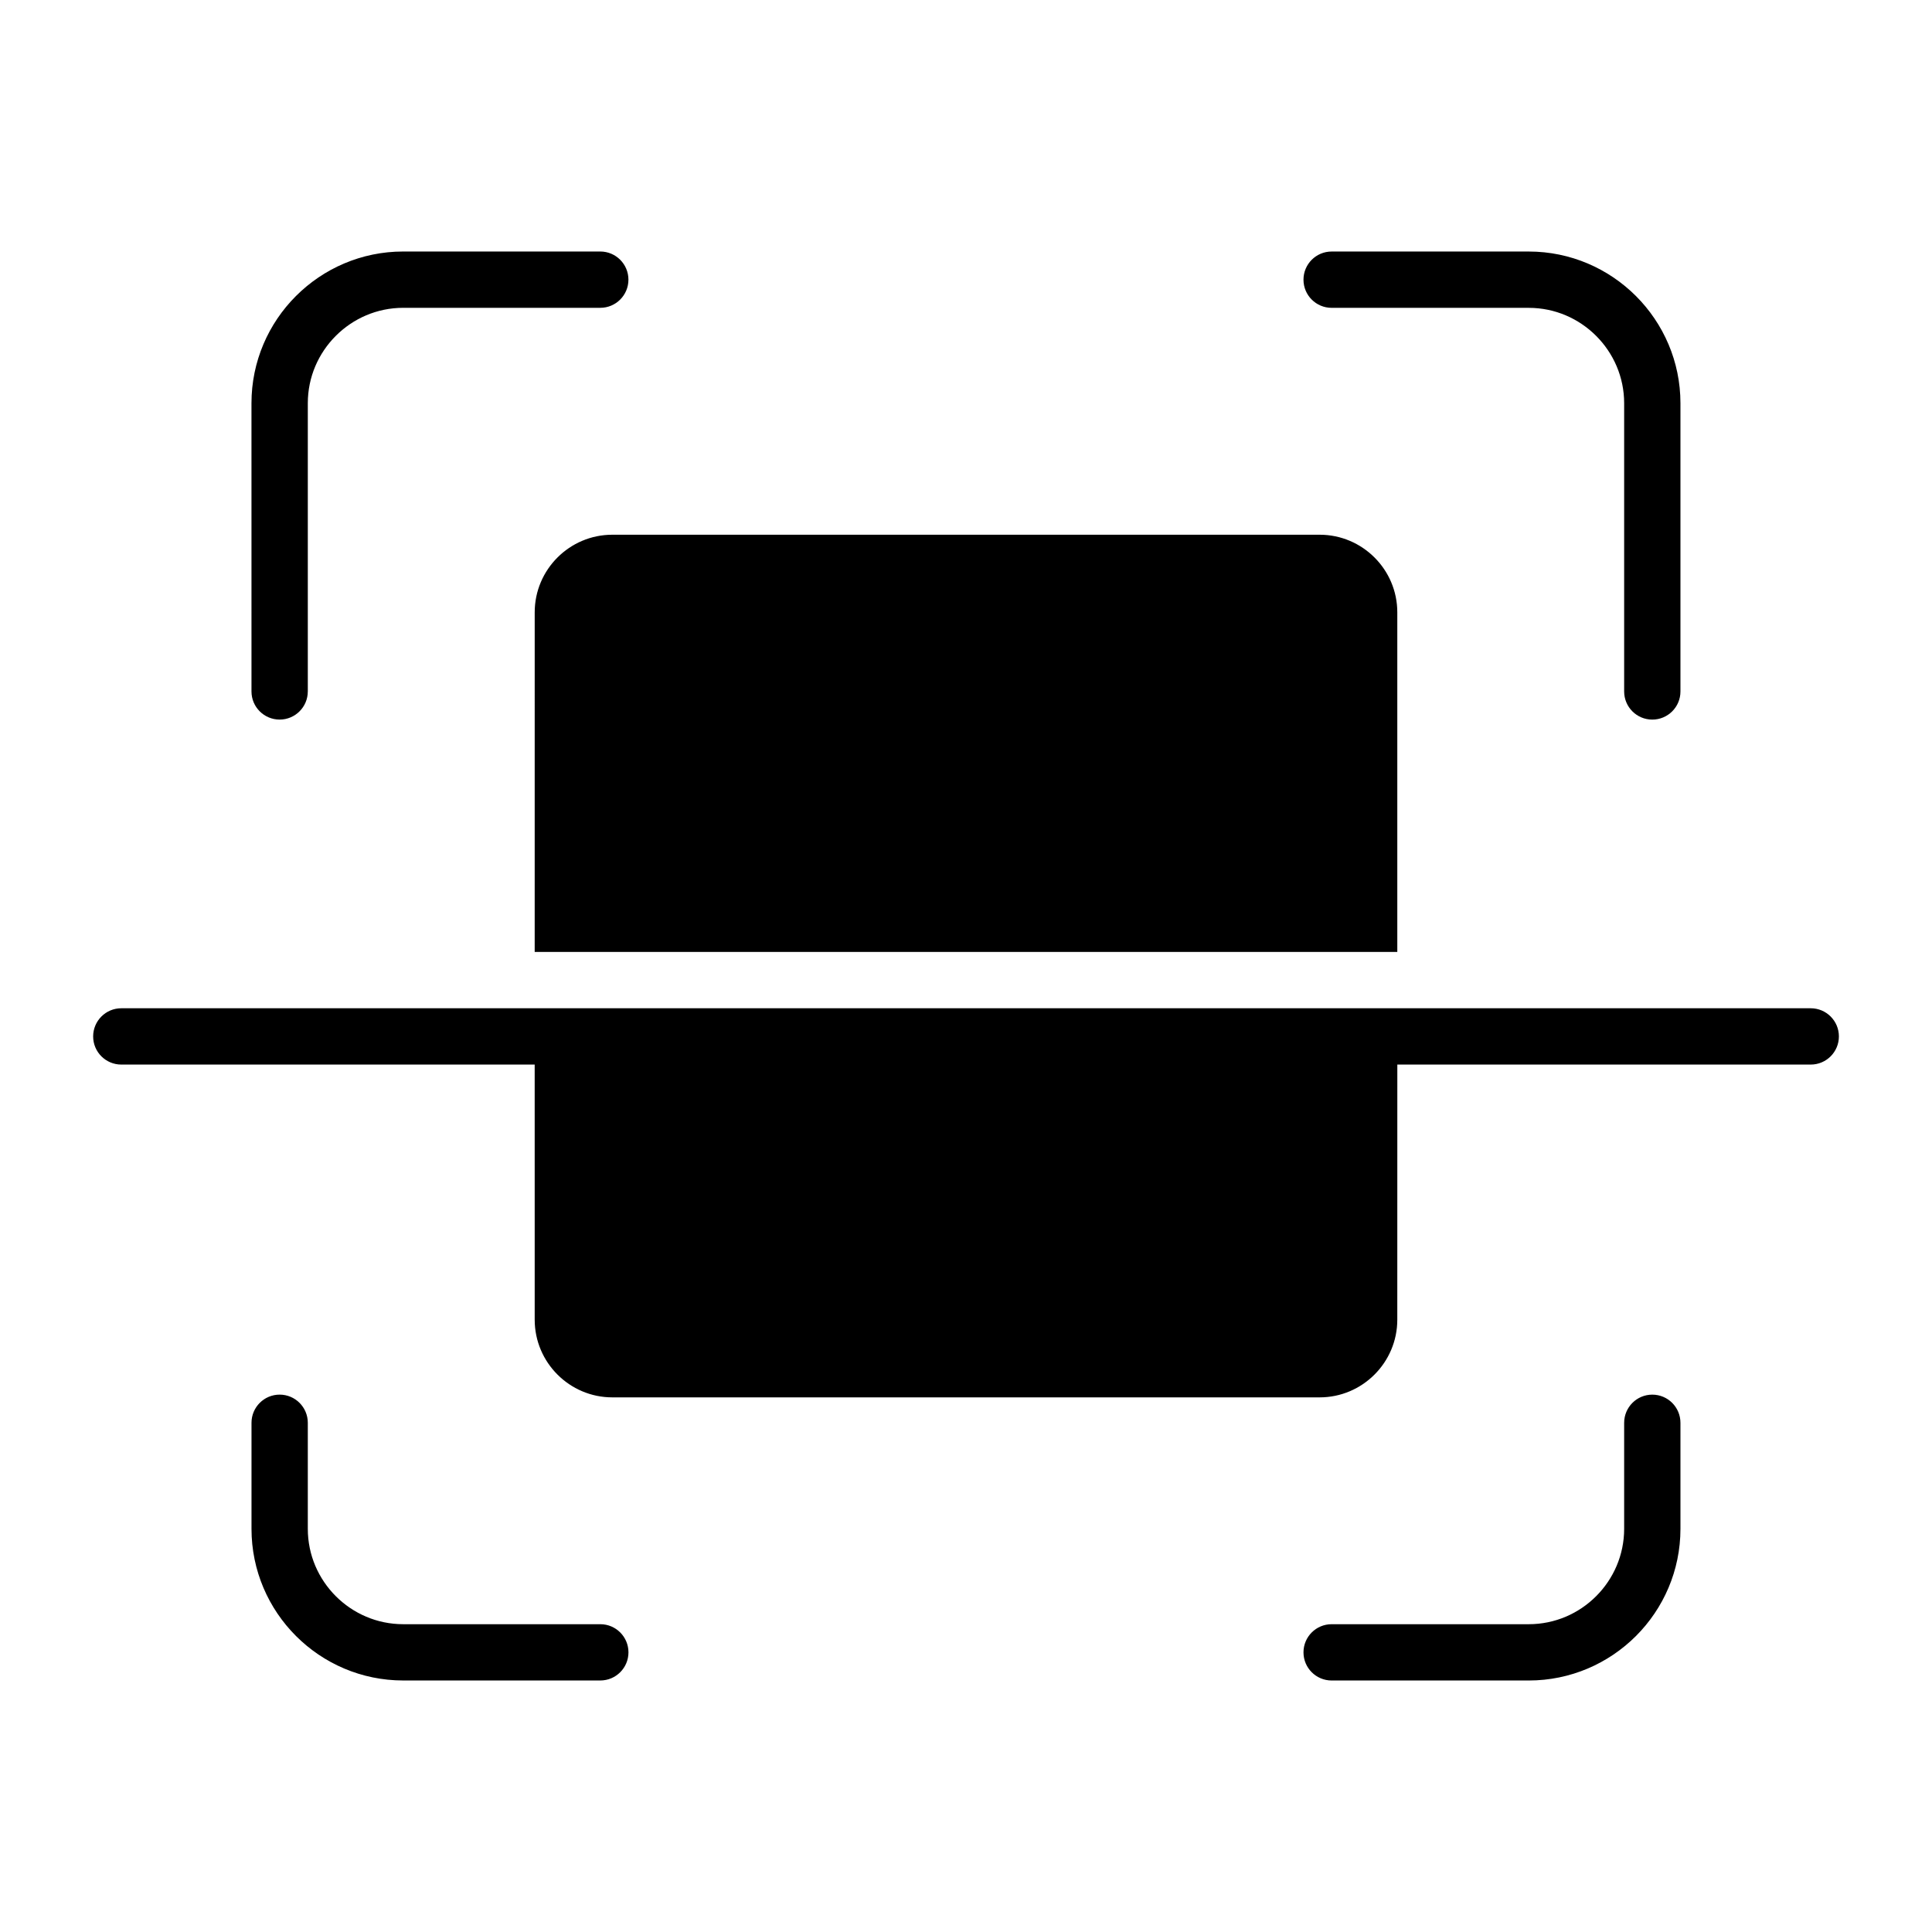 <?xml version="1.0" encoding="UTF-8"?>
<!-- Uploaded to: ICON Repo, www.iconrepo.com, Generator: ICON Repo Mixer Tools -->
<svg fill="#000000" width="800px" height="800px" version="1.1" viewBox="144 144 512 512" xmlns="http://www.w3.org/2000/svg">
 <path d="m285.69 396.27h228.61v-89.996c0-11.336-9.242-20.566-20.578-20.566h-187.45c-11.332 0-20.57 9.23-20.57 20.566l-0.004 89.996zm17.398 178.16h-52.238c-6.953 0-13.273-2.84-17.855-7.422-4.582-4.582-7.422-10.895-7.422-17.855v-28.094c0-4.125-3.344-7.469-7.461-7.469-4.121 0-7.461 3.344-7.461 7.469v28.094c0 11.078 4.512 21.129 11.793 28.406 7.277 7.277 17.336 11.785 28.406 11.785h52.238c4.121 0 7.461-3.336 7.461-7.457 0-4.117-3.344-7.457-7.461-7.457zm271.33-53.371v28.094c0 6.957-2.844 13.273-7.426 17.855-4.582 4.586-10.898 7.422-17.855 7.422h-52.238c-4.121 0-7.461 3.336-7.461 7.461 0 4.121 3.344 7.457 7.461 7.457h52.238c11.074 0 21.129-4.512 28.406-11.785 7.277-7.285 11.793-17.328 11.793-28.406v-28.094c0-4.125-3.336-7.469-7.461-7.469-4.113-0.004-7.457 3.34-7.457 7.465zm-77.52-295.48c-4.121 0-7.461-3.336-7.461-7.461 0-4.121 3.344-7.461 7.461-7.461h52.238c11.074 0 21.129 4.519 28.406 11.793 7.277 7.285 11.793 17.328 11.793 28.406v76.387c0 4.121-3.336 7.457-7.461 7.457-4.121 0-7.457-3.336-7.457-7.457v-76.387c0-6.957-2.844-13.266-7.426-17.848-4.582-4.582-10.898-7.426-17.855-7.426zm-271.33 101.66c0 4.121-3.344 7.457-7.461 7.457-4.121 0-7.461-3.336-7.461-7.457l-0.004-76.387c0-11.074 4.512-21.129 11.793-28.406 7.277-7.277 17.336-11.793 28.406-11.793h52.238c4.121 0 7.461 3.344 7.461 7.461 0 4.125-3.344 7.461-7.461 7.461h-52.23c-6.953 0-13.273 2.844-17.855 7.426-4.582 4.582-7.422 10.895-7.422 17.848v76.391zm288.73 166.5c0 11.332-9.246 20.578-20.578 20.578h-187.45c-11.332 0-20.57-9.246-20.57-20.578l-0.004-67.617h-109.55c-4.121 0-7.461-3.336-7.461-7.461 0-4.121 3.344-7.461 7.461-7.461h447.72c4.121 0 7.461 3.344 7.461 7.461 0 4.125-3.344 7.461-7.461 7.461h-109.56z" fill-rule="evenodd"/>
</svg>